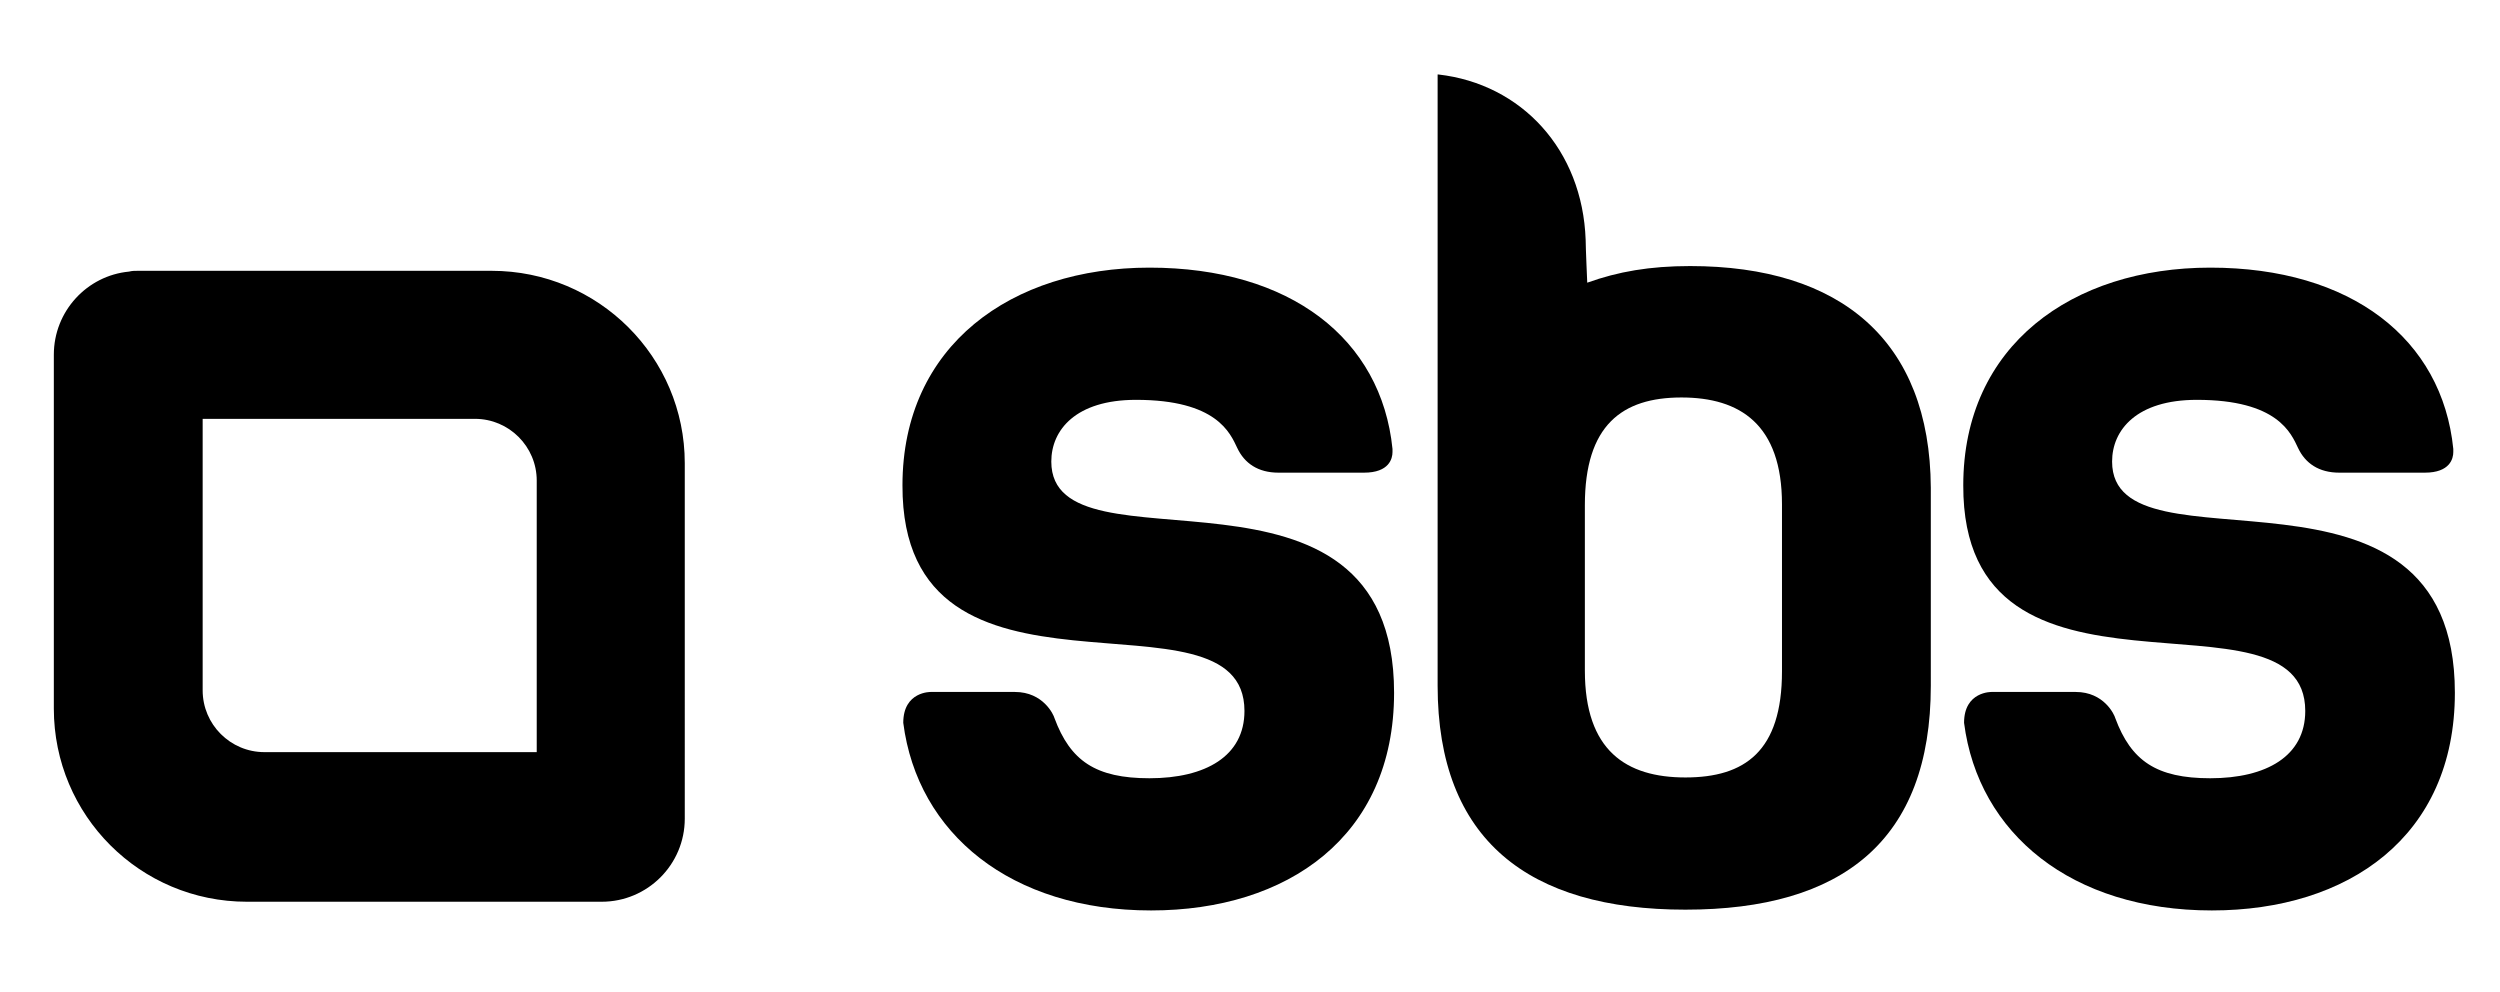 <?xml version="1.0" encoding="UTF-8"?> <svg xmlns:xlink="http://www.w3.org/1999/xlink" xmlns="http://www.w3.org/2000/svg" class="" width="315" height="125"><defs><symbol id="logosbs" viewBox="0 0 315 125"><path d="M61.943 34.122H17.356c-.399 0-.698 0-1.097.1-5.287.499-9.476 4.987-9.476 10.473v44.587c0 13.466 10.872 24.338 24.338 24.338h44.686c5.786 0 10.474-4.688 10.474-10.473V58.36c0-13.366-10.873-24.238-24.338-24.238zm5.685 26.433v34.213H33.315c-4.289 0-7.78-3.491-7.78-7.78V52.775h34.313c4.289 0 7.78 3.491 7.78 7.78z" fill-rule="evenodd"></path><path d="M156.802 89.581c0 5.686-4.888 8.479-11.97 8.479-6.783 0-9.974-2.195-11.969-7.581-.1-.399-1.397-3.292-4.988-3.292h-10.573s-3.491-.099-3.491 3.89c1.795 13.965 13.566 23.64 31.221 23.64 17.156 0 30.622-9.276 30.622-27.43 0-32.617-43.19-14.164-43.19-29.126 0-3.99 3.092-7.78 10.672-7.78 10.175 0 11.87 4.189 12.768 6.084.898 1.895 2.593 3.092 5.187 3.092h10.773c3.191 0 3.59-1.795 3.59-2.593v-.399c-1.396-13.865-12.867-22.842-30.622-22.842-17.356 0-31.121 9.775-31.121 27.43-.1 31.022 43.091 11.571 43.091 28.428zM290.462 89.581c0 5.686-4.887 8.479-11.969 8.479-6.783 0-9.975-2.195-11.97-7.581-.1-.399-1.396-3.292-4.987-3.292h-10.573s-3.491-.099-3.491 3.89c1.795 13.965 13.565 23.64 31.22 23.64 17.157 0 30.622-9.276 30.622-27.43 0-32.617-43.19-14.164-43.19-29.126 0-3.99 3.092-7.78 10.673-7.78 10.174 0 11.87 4.189 12.768 6.084.897 1.895 2.593 3.092 5.186 3.092h10.773c3.192 0 3.591-1.795 3.591-2.593v-.399c-1.397-13.865-12.867-22.842-30.622-22.842-17.356 0-31.121 9.775-31.121 27.43-.1 31.022 43.09 11.571 43.09 28.428z"></path><path d="M212.959 33.524c-5.087 0-9.077.698-12.967 2.094 0 0-.199-4.488-.199-5.386-.399-11.371-8.08-19.65-18.553-20.847h-.1v77.004c0 19.451 11.471 28.229 31.221 28.229s30.921-8.678 30.921-28.229V61.453c-.1-18.553-11.371-27.929-30.323-27.929zm11.571 38.402v12.668c0 10.074-4.688 13.366-12.169 13.366-7.481 0-12.668-3.391-12.668-13.466V63.647c0-10.074 4.688-13.565 12.169-13.565 7.381 0 12.668 3.391 12.668 13.465v8.379z" fill-rule="evenodd"></path></symbol></defs><use xlink:href="#logosbs"></use></svg> 